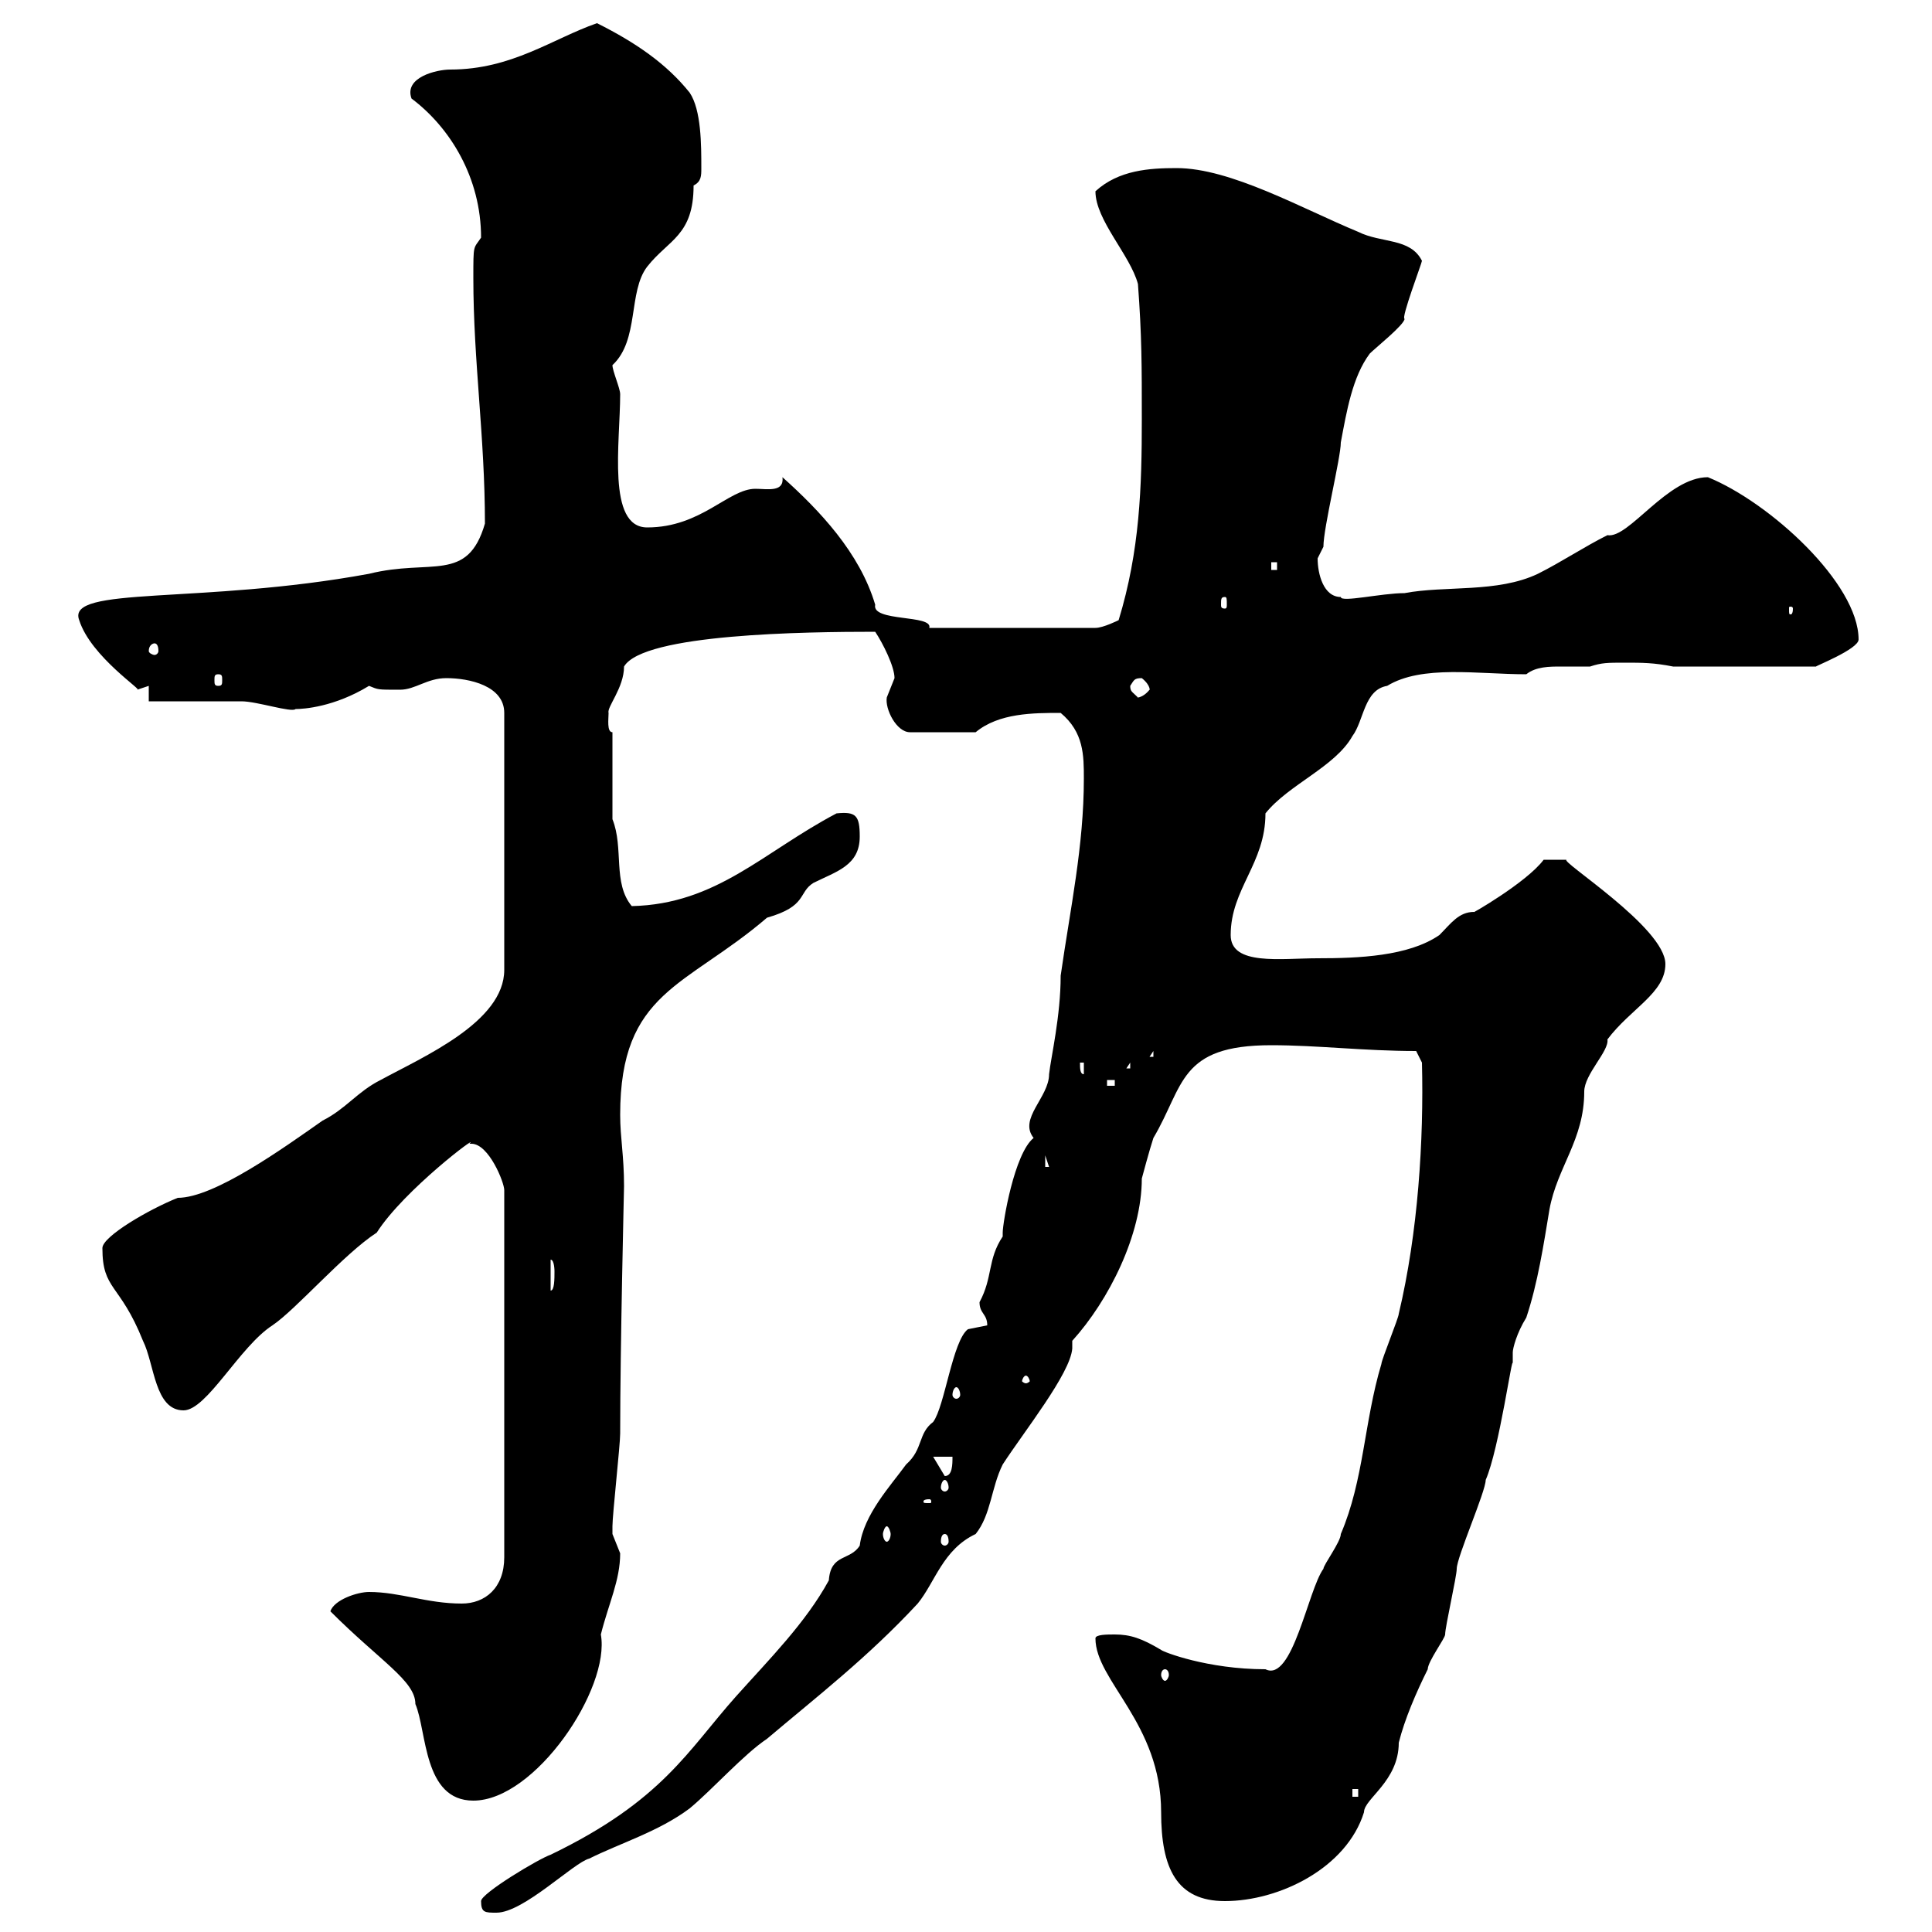 <svg xmlns="http://www.w3.org/2000/svg" xmlns:xlink="http://www.w3.org/1999/xlink" width="300" height="300"><path d="M74.70 295.20C74.70 297 75.30 297 77.10 297C81.30 297 89.10 289.20 91.50 288.60C96.30 286.20 102.30 284.40 107.10 280.80C110.70 277.80 115.50 272.40 119.10 270C126.90 263.40 134.70 257.40 142.50 249C145.20 245.70 146.40 240.60 151.50 238.20C153.90 235.20 153.90 231 155.70 227.40C159 222.30 166.20 213.30 166.50 209.40L166.50 208.20C172.20 201.90 177.30 191.70 177.30 183C177.30 183 178.50 178.50 179.10 176.70C183.90 168.60 183 162.30 197.40 162.30C204.60 162.30 211.80 163.20 219.90 163.20L220.80 165C221.10 177 220.20 191.40 217.20 204C217.20 204.60 214.50 211.20 214.50 211.80C211.80 220.80 211.80 229.80 208.20 238.20C208.20 239.40 205.50 243 205.50 243.60C203.10 246.90 200.70 261.30 196.50 259.20C187.50 259.20 180.60 256.50 180.30 256.20C177.30 254.40 175.50 253.80 173.10 253.80C171.90 253.80 170.10 253.80 170.10 254.40C170.10 261 180.30 267.60 180.30 281.40C180.30 290.10 182.70 295.20 190.20 295.20C198.60 295.20 209.10 290.10 211.80 281.40C211.80 279.30 217.20 276.60 217.20 270.60C218.10 267 219.90 262.80 221.70 259.20C221.70 258 224.40 254.40 224.40 253.80C224.40 252.60 226.20 244.80 226.20 243.60C226.20 241.80 230.70 231.60 230.70 229.80C232.80 225 234.90 209.70 234.90 211.80C234.90 211.50 234.90 210.90 234.90 210C234.90 209.40 235.50 207 237 204.60C238.80 199.20 239.70 193.20 240.60 187.80C241.80 181.20 246 177 246 169.50C246 166.80 249.90 163.20 249.60 161.40C253.20 156.60 258.60 154.20 258.60 149.70C258.60 144 241.80 133.50 243.30 133.50C243.30 133.50 240.60 133.50 239.70 133.50C237 137.10 228 142.20 228.90 141.60C226.50 141.60 225.30 143.40 223.50 145.20C218.70 148.50 210.90 148.80 204.60 148.80C198.90 148.80 191.10 150 191.10 145.20C191.10 138 196.50 134.10 196.50 126.30C200.10 121.80 207.30 119.10 210 114.30C211.80 111.90 211.80 107.10 215.40 106.50C220.80 103.20 229.50 104.70 237 104.70C238.50 103.50 240.60 103.50 242.40 103.50C244.20 103.50 245.70 103.50 246.90 103.50C248.70 102.90 249.60 102.90 252.30 102.90C255 102.90 256.80 102.90 259.80 103.50L282 103.50C281.70 103.50 288.60 100.80 288.60 99.30C288.60 90.60 274.80 78 265.20 74.10C258.90 74.10 252.90 83.70 249.60 83.10C246 84.90 242.40 87.30 238.80 89.10C232.50 92.10 224.40 90.90 218.10 92.10C214.50 92.10 208.20 93.60 208.20 92.70C205.50 92.70 204.60 89.10 204.60 86.70C204.60 86.70 205.50 84.90 205.50 84.90C205.50 81.90 208.20 71.10 208.20 68.70C209.10 63.90 210 58.50 212.70 54.90C213.60 54 218.10 50.40 218.10 49.50C217.50 49.50 220.80 40.80 220.80 40.50C219 36.90 214.50 37.80 210.90 36C202.20 32.40 191.10 26.10 182.70 26.10C178.50 26.10 173.70 26.40 170.10 29.70C170.10 34.20 175.50 39.60 176.70 44.10C177.30 52.20 177.30 56.70 177.30 65.10C177.30 75.60 177 85.50 173.70 96.30C173.70 96.30 171.30 97.50 170.10 97.50L144.30 97.50C144.90 95.40 135.30 96.60 135.90 93.90C133.50 85.80 127.20 79.20 121.50 74.10C121.80 76.50 119.10 75.90 117.30 75.90C113.10 75.90 108.90 81.90 100.50 81.90C94.20 81.90 96.30 68.70 96.30 61.20C96.30 60.30 95.10 57.60 95.10 56.70C99.30 52.80 97.50 45.30 100.50 41.40C103.80 37.20 107.70 36.60 107.70 28.80C108.90 28.20 108.90 27.30 108.90 26.10C108.90 22.50 108.90 17.10 107.10 14.40C103.50 9.90 98.70 6.60 92.70 3.60C85.80 6 79.50 10.80 69.90 10.80C67.80 10.80 62.70 12 63.90 15.30C69.90 19.80 74.70 27.60 74.70 36.90C73.50 38.70 73.50 37.80 73.50 43.20C73.50 56.10 75.30 67.80 75.30 81.30C72.60 90.60 66.90 86.70 57.30 89.10C31.20 93.90 10.20 90.90 12.30 96.30C14.10 102 22.50 107.40 21.30 107.10C21.30 107.10 23.10 106.50 23.10 106.50L23.10 108.90C24.90 108.90 35.70 108.90 37.50 108.90C39.90 108.90 45.30 110.70 45.90 110.10C47.10 110.10 51.90 109.80 57.30 106.50C58.80 107.10 58.50 107.10 62.10 107.10C64.50 107.10 66.30 105.30 69.30 105.30C72.90 105.30 78.30 106.50 78.30 110.70L78.30 150.60C78.30 158.70 65.70 164.10 59.10 167.70C55.50 169.50 53.70 172.20 50.10 174C44.10 178.20 33.30 186 27.60 186C23.10 187.80 15.90 192 15.90 193.80C15.90 200.40 18.60 199.20 22.20 208.20C24 211.80 24 219 28.50 219C32.10 219 37.20 209.10 42.30 205.80C45.90 203.40 53.40 194.70 58.50 191.40C62.70 184.80 74.70 175.80 72.90 177.60C72.90 177.60 73.20 177.60 73.20 177.60C75.90 177.60 78.30 183.60 78.30 184.80L78.30 241.80C78.30 246.60 75.30 249 71.70 249C66.30 249 62.10 247.20 57.30 247.20C55.50 247.20 51.90 248.40 51.30 250.20C59.10 258 64.50 261 64.50 264.60C66.30 268.80 65.70 279.60 73.50 279.60C83.10 279.60 94.80 262.20 93.30 253.80C94.50 249 96.30 245.40 96.30 241.20C96.30 241.20 95.10 238.20 95.10 238.20C95.10 237 95.10 237 95.10 237C95.10 235.20 96.30 224.40 96.30 222.60C96.30 209.10 96.90 184.50 96.90 184.20C96.90 179.40 96.30 176.70 96.30 173.10C96.30 153.90 106.50 153.30 119.10 142.50C125.40 140.70 123.90 138.60 126.30 137.10C129.90 135.30 133.50 134.40 133.50 129.90C133.50 126.60 132.90 126 129.90 126.30C118.50 132.30 111.30 140.40 98.10 140.70C95.10 137.10 96.90 131.70 95.10 127.20L95.10 113.70C94.20 113.70 94.50 111.60 94.50 110.70C94.20 109.80 96.90 106.80 96.90 103.50C99.90 98.40 125.10 98.10 135.90 98.10C137.10 99.90 138.90 103.50 138.90 105.30C138.90 105.30 137.70 108.30 137.70 108.30C137.40 110.10 139.20 113.70 141.30 113.70L151.50 113.70C155.10 110.70 160.50 110.70 164.70 110.70C168.30 113.70 168.30 117.30 168.30 120.90C168.30 131.40 166.20 141 164.70 151.50C164.70 157.80 163.20 164.10 162.90 166.80C162.90 170.40 158.10 173.70 160.50 176.70C157.50 179.10 155.70 189.90 155.70 191.40C155.70 191.40 155.70 192 155.70 192C153.30 195.60 154.20 198.30 152.10 202.20C152.10 204 153.30 204 153.30 205.80C153.30 205.80 150.30 206.40 150.30 206.40C147.90 208.20 146.70 218.40 144.90 220.80C142.50 222.60 143.40 225 140.70 227.40C138.30 230.70 134.10 235.20 133.50 240C132 242.40 129 241.20 128.70 245.40C125.10 252 119.40 257.70 114.30 263.40C106.80 271.80 102.90 279.60 85.50 288C83.70 288.60 74.70 294 74.70 295.20ZM210 277.80L210.90 277.80L210.90 279L210 279ZM180.90 259.20C181.20 259.20 181.50 259.50 181.50 260.10C181.50 260.40 181.20 261 180.90 261C180.60 261 180.30 260.40 180.30 260.10C180.30 259.50 180.60 259.20 180.90 259.20ZM146.70 238.20C147 238.20 147.30 238.50 147.30 239.40C147.30 239.70 147 240 146.70 240C146.40 240 146.10 239.70 146.10 239.40C146.10 238.50 146.40 238.20 146.70 238.20ZM137.70 237C138 237 138.30 237.90 138.30 238.20C138.30 238.80 138 239.40 137.70 239.40C137.40 239.40 137.10 238.80 137.10 238.20C137.10 237.90 137.40 237 137.70 237ZM144.30 232.80C144.60 232.80 144.60 233.10 144.60 233.10C144.60 233.40 144.60 233.40 144.30 233.40C143.40 233.40 143.40 233.40 143.40 233.10C143.40 233.10 143.40 232.80 144.30 232.80ZM146.70 229.80C147 229.80 147.30 230.40 147.30 231C147.30 231.30 147 231.60 146.70 231.60C146.40 231.60 146.10 231.30 146.10 231C146.10 230.40 146.40 229.80 146.70 229.80ZM144.90 226.20L147.90 226.20C147.90 227.40 147.90 229.20 146.70 229.20ZM148.50 215.40C148.80 215.40 149.10 216 149.10 216.60C149.10 216.90 148.80 217.20 148.50 217.20C148.20 217.20 147.90 216.90 147.90 216.60C147.90 216 148.20 215.40 148.50 215.40ZM159.30 213.60C159.60 213.60 159.90 214.20 159.90 214.50C159.90 214.50 159.60 214.80 159.30 214.80C159 214.80 158.70 214.50 158.70 214.50C158.70 214.20 159 213.60 159.30 213.60ZM85.50 195.60C86.10 195.60 86.10 197.40 86.10 197.40C86.10 198.60 86.10 200.40 85.50 200.40ZM162.30 179.40L162.90 181.20L162.30 181.20ZM171.90 167.70L173.10 167.70L173.10 168.60L171.90 168.60ZM167.70 165L168.30 165L168.30 166.80C167.70 166.80 167.70 165.90 167.70 165ZM175.50 165L175.50 165.90L174.90 165.90ZM179.10 163.20L179.10 164.10L178.50 164.10ZM175.50 106.50C176.10 105.60 176.10 105.30 177.30 105.30C178.80 106.50 178.50 107.40 178.50 107.10C177.30 108.60 176.10 108.30 176.70 108.30C175.80 107.40 175.50 107.40 175.50 106.50ZM33.90 104.70C34.50 104.70 34.50 105 34.50 105.60C34.50 106.20 34.50 106.50 33.90 106.50C33.30 106.50 33.30 106.20 33.30 105.60C33.30 105 33.30 104.70 33.90 104.70ZM24 99.90C24.30 99.90 24.60 100.20 24.60 101.10C24.60 101.40 24.30 101.70 24 101.70C23.70 101.70 23.10 101.40 23.10 101.10C23.10 100.20 23.70 99.90 24 99.90ZM278.40 94.50C278.40 95.40 278.10 95.40 278.10 95.40C277.80 95.40 277.80 95.40 277.80 94.50C277.80 94.20 277.80 94.20 278.10 94.20C278.10 94.20 278.40 94.20 278.40 94.50ZM190.20 92.70C190.50 92.70 190.50 93 190.50 93.90C190.50 94.20 190.50 94.50 190.20 94.50C189.60 94.50 189.60 94.20 189.60 93.90C189.60 93 189.60 92.70 190.20 92.70ZM197.40 87.30L198.30 87.30L198.30 88.50L197.40 88.50Z"/></svg>